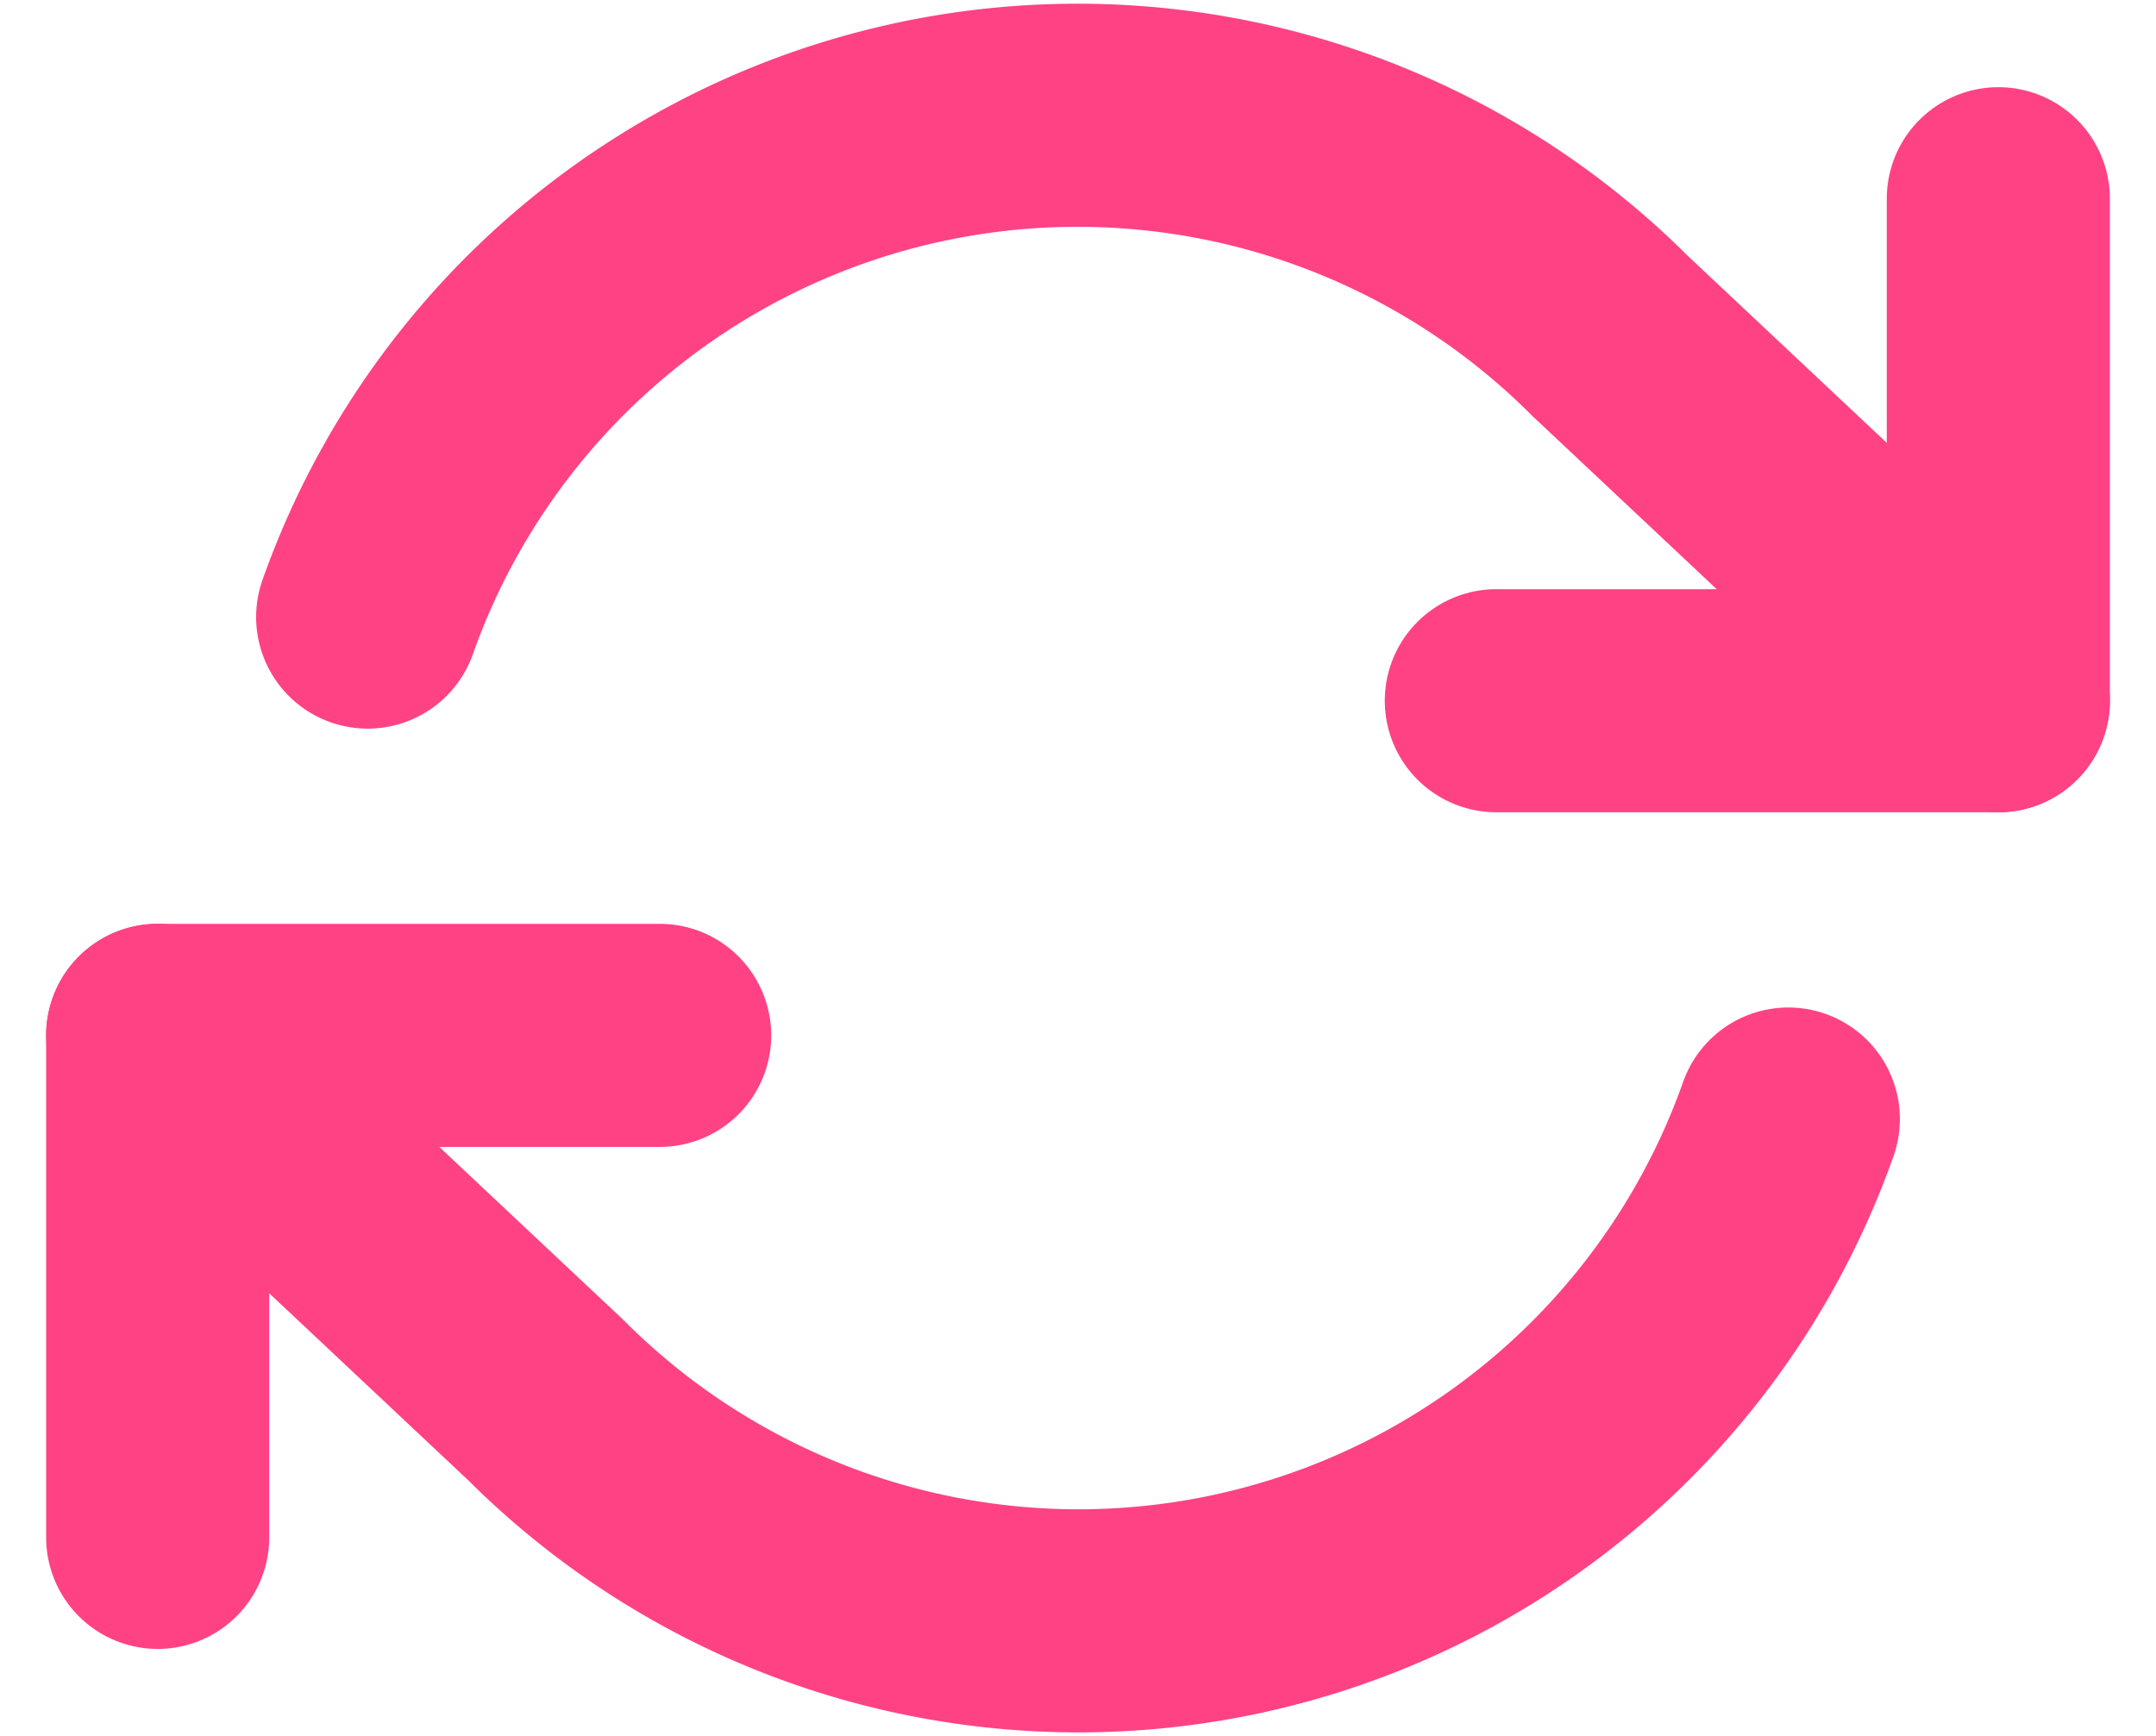 <svg xmlns="http://www.w3.org/2000/svg" width="38.654" height="31.126" viewBox="0 0 38.654 31.126">
  <g id="Icon_feather-refresh-cw" data-name="Icon feather-refresh-cw" transform="translate(1.327 -2.437)">
    <path id="Tracé_462" data-name="Tracé 462" d="M34.5,6v9h-9" fill="none" stroke="#ff4284" stroke-linecap="round" stroke-linejoin="round" stroke-width="4"/>
    <path id="Tracé_463" data-name="Tracé 463" d="M1.5,30V21h9" fill="none" stroke="#ff4284" stroke-linecap="round" stroke-linejoin="round" stroke-width="4"/>
    <path id="Tracé_464" data-name="Tracé 464" d="M5.265,13.5A13.5,13.5,0,0,1,27.54,8.46L34.5,15m-33,6,6.96,6.54A13.5,13.5,0,0,0,30.735,22.5" fill="none" stroke="#ff4284" stroke-linecap="round" stroke-linejoin="round" stroke-width="4"/>
  </g>
</svg>
